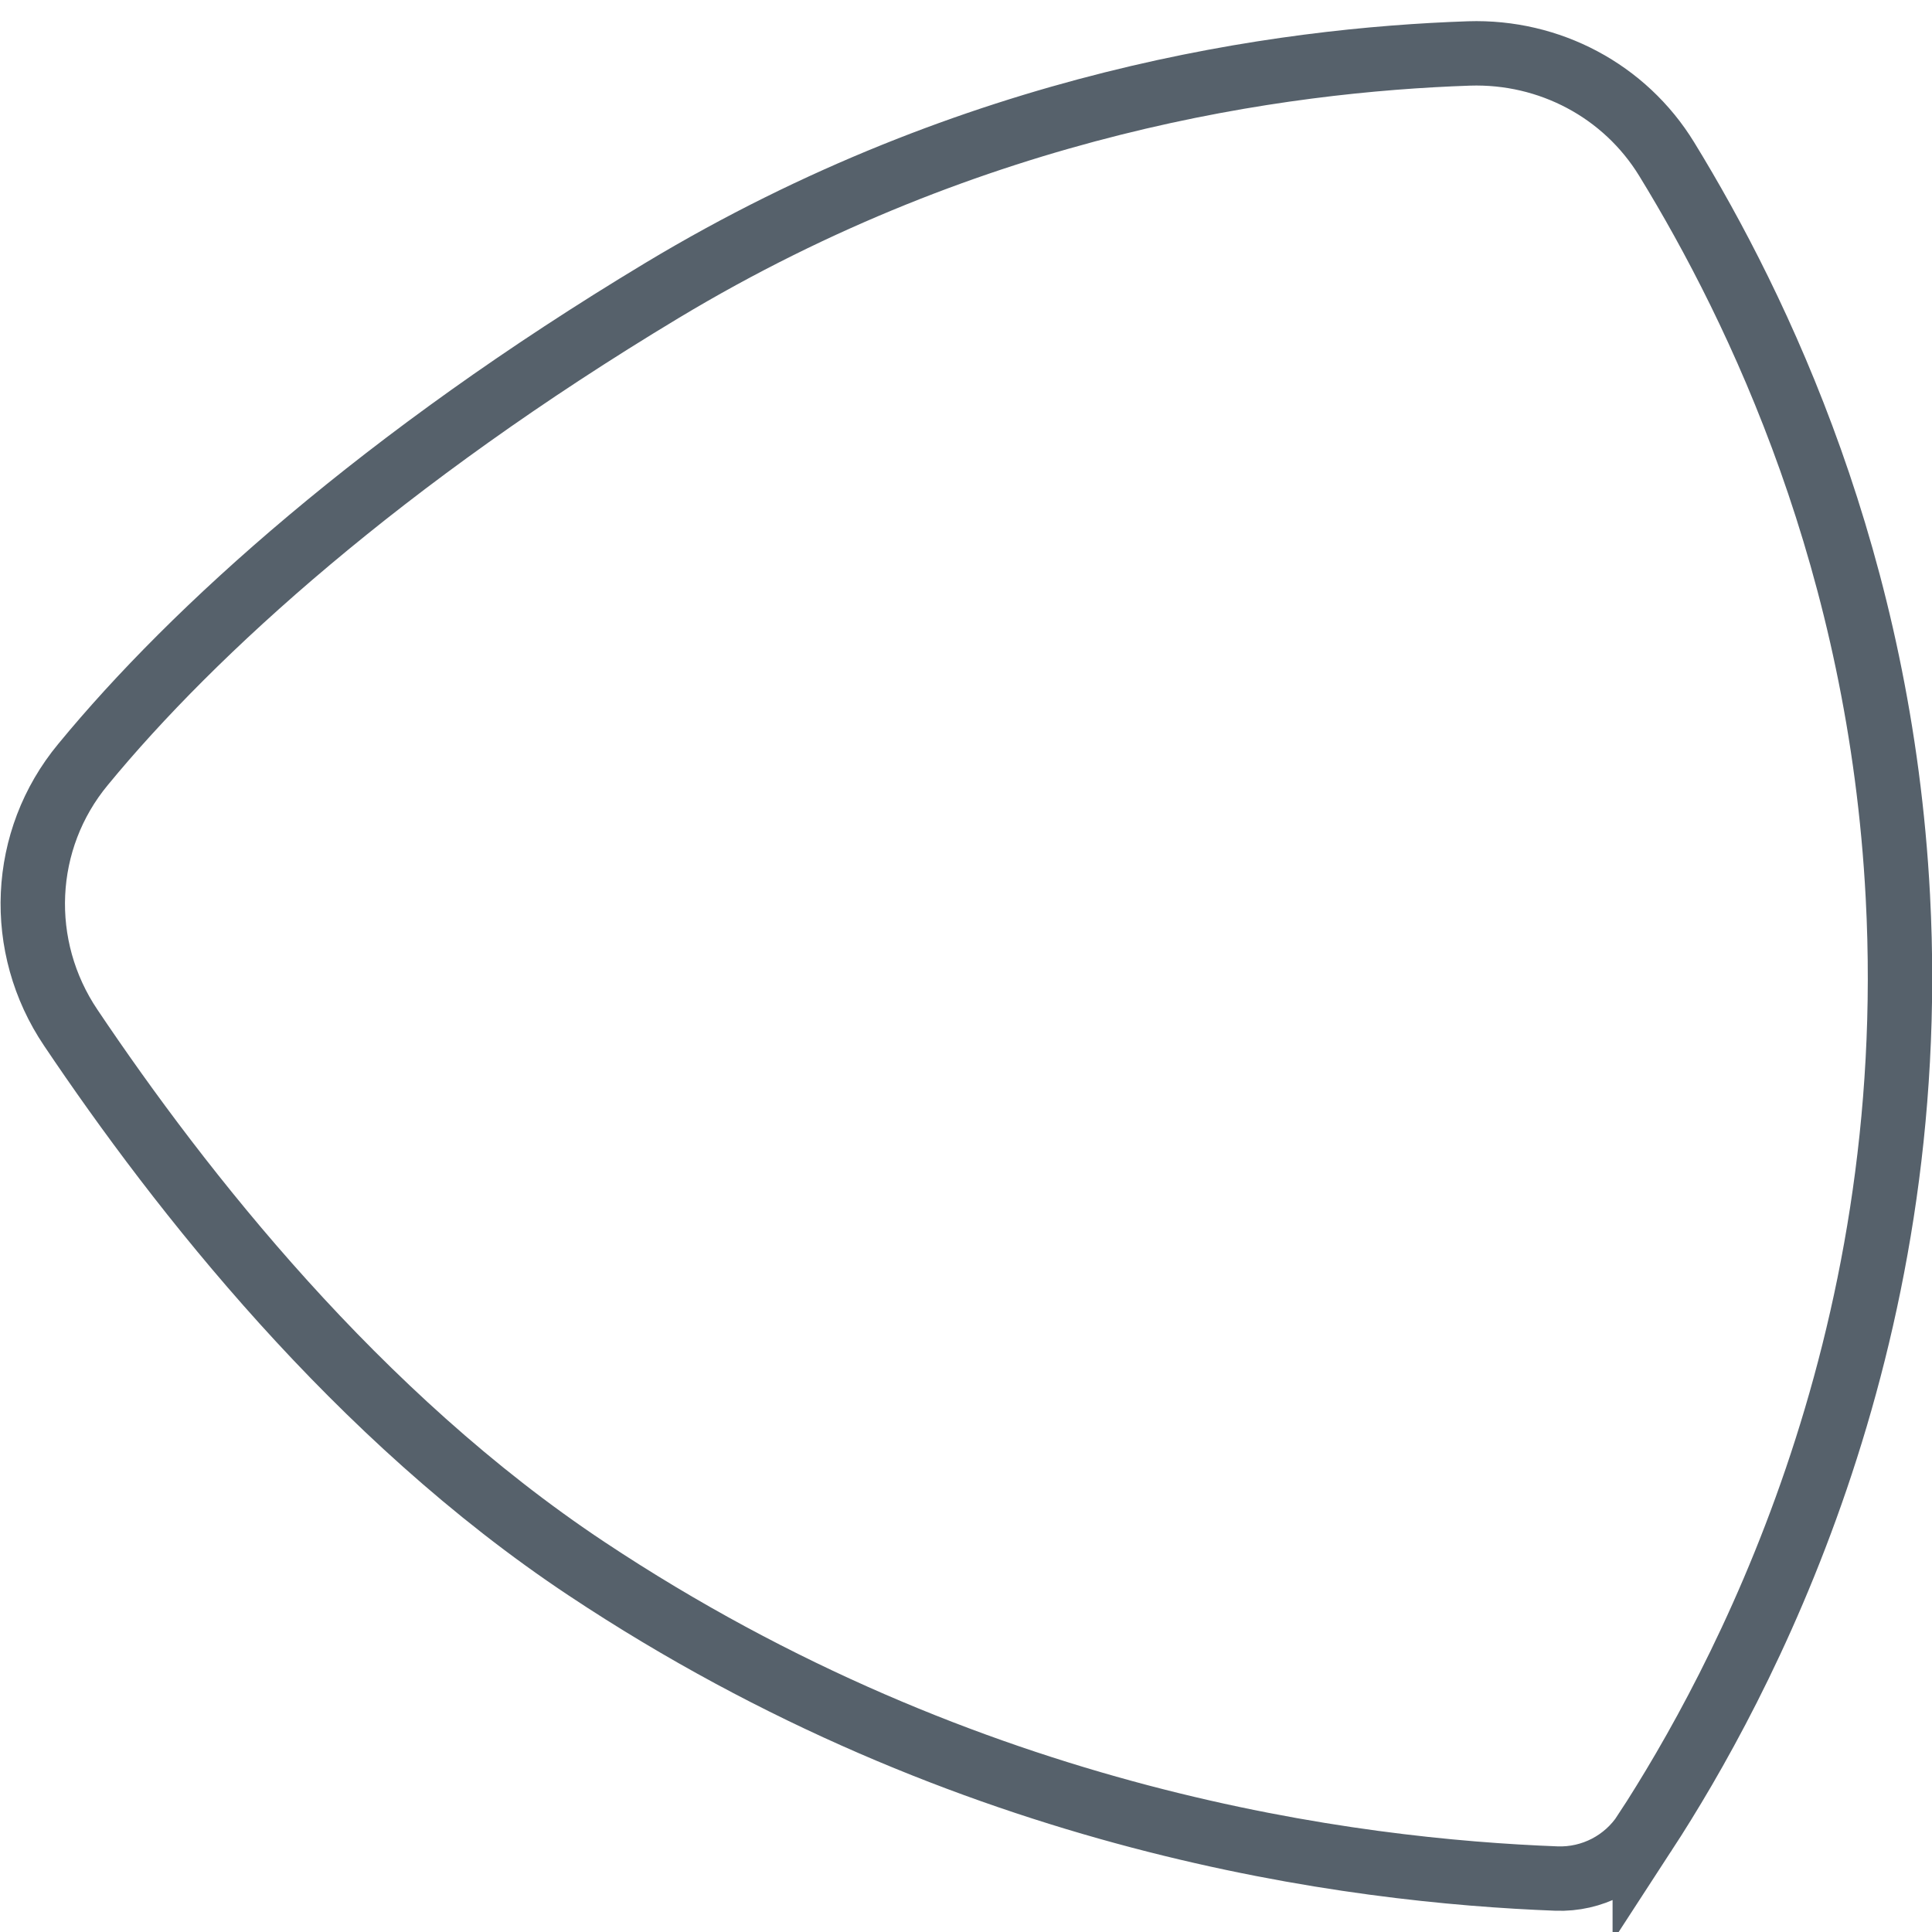 <?xml version="1.0" encoding="UTF-8"?>
<svg id="Layer_1" data-name="Layer 1" xmlns="http://www.w3.org/2000/svg" width="30" height="30" viewBox="0 0 30 30">
  <defs>
    <style>
      .cls-1 {
        fill: none;
        stroke: #56616b;
        stroke-linecap: round;
        stroke-miterlimit: 10;
        stroke-width: 1px;
      }
    </style>
  </defs>
  <path class="cls-1" d="M25.54,28.46c-.3.46-.82.73-1.37.71-3.14-.12-9.1-.85-15.06-4.81-3.57-2.37-6.31-5.87-8.01-8.4-.85-1.26-.78-2.92.19-4.09,1.71-2.08,4.67-4.76,8.99-7.36C15.15,1.58,19.89.93,22.81.83c1.25-.04,2.42.58,3.07,1.64,1.44,2.35,3.32,6.29,3.59,11.45.37,7.02-2.44,12.25-3.93,14.54Z"/>
</svg>